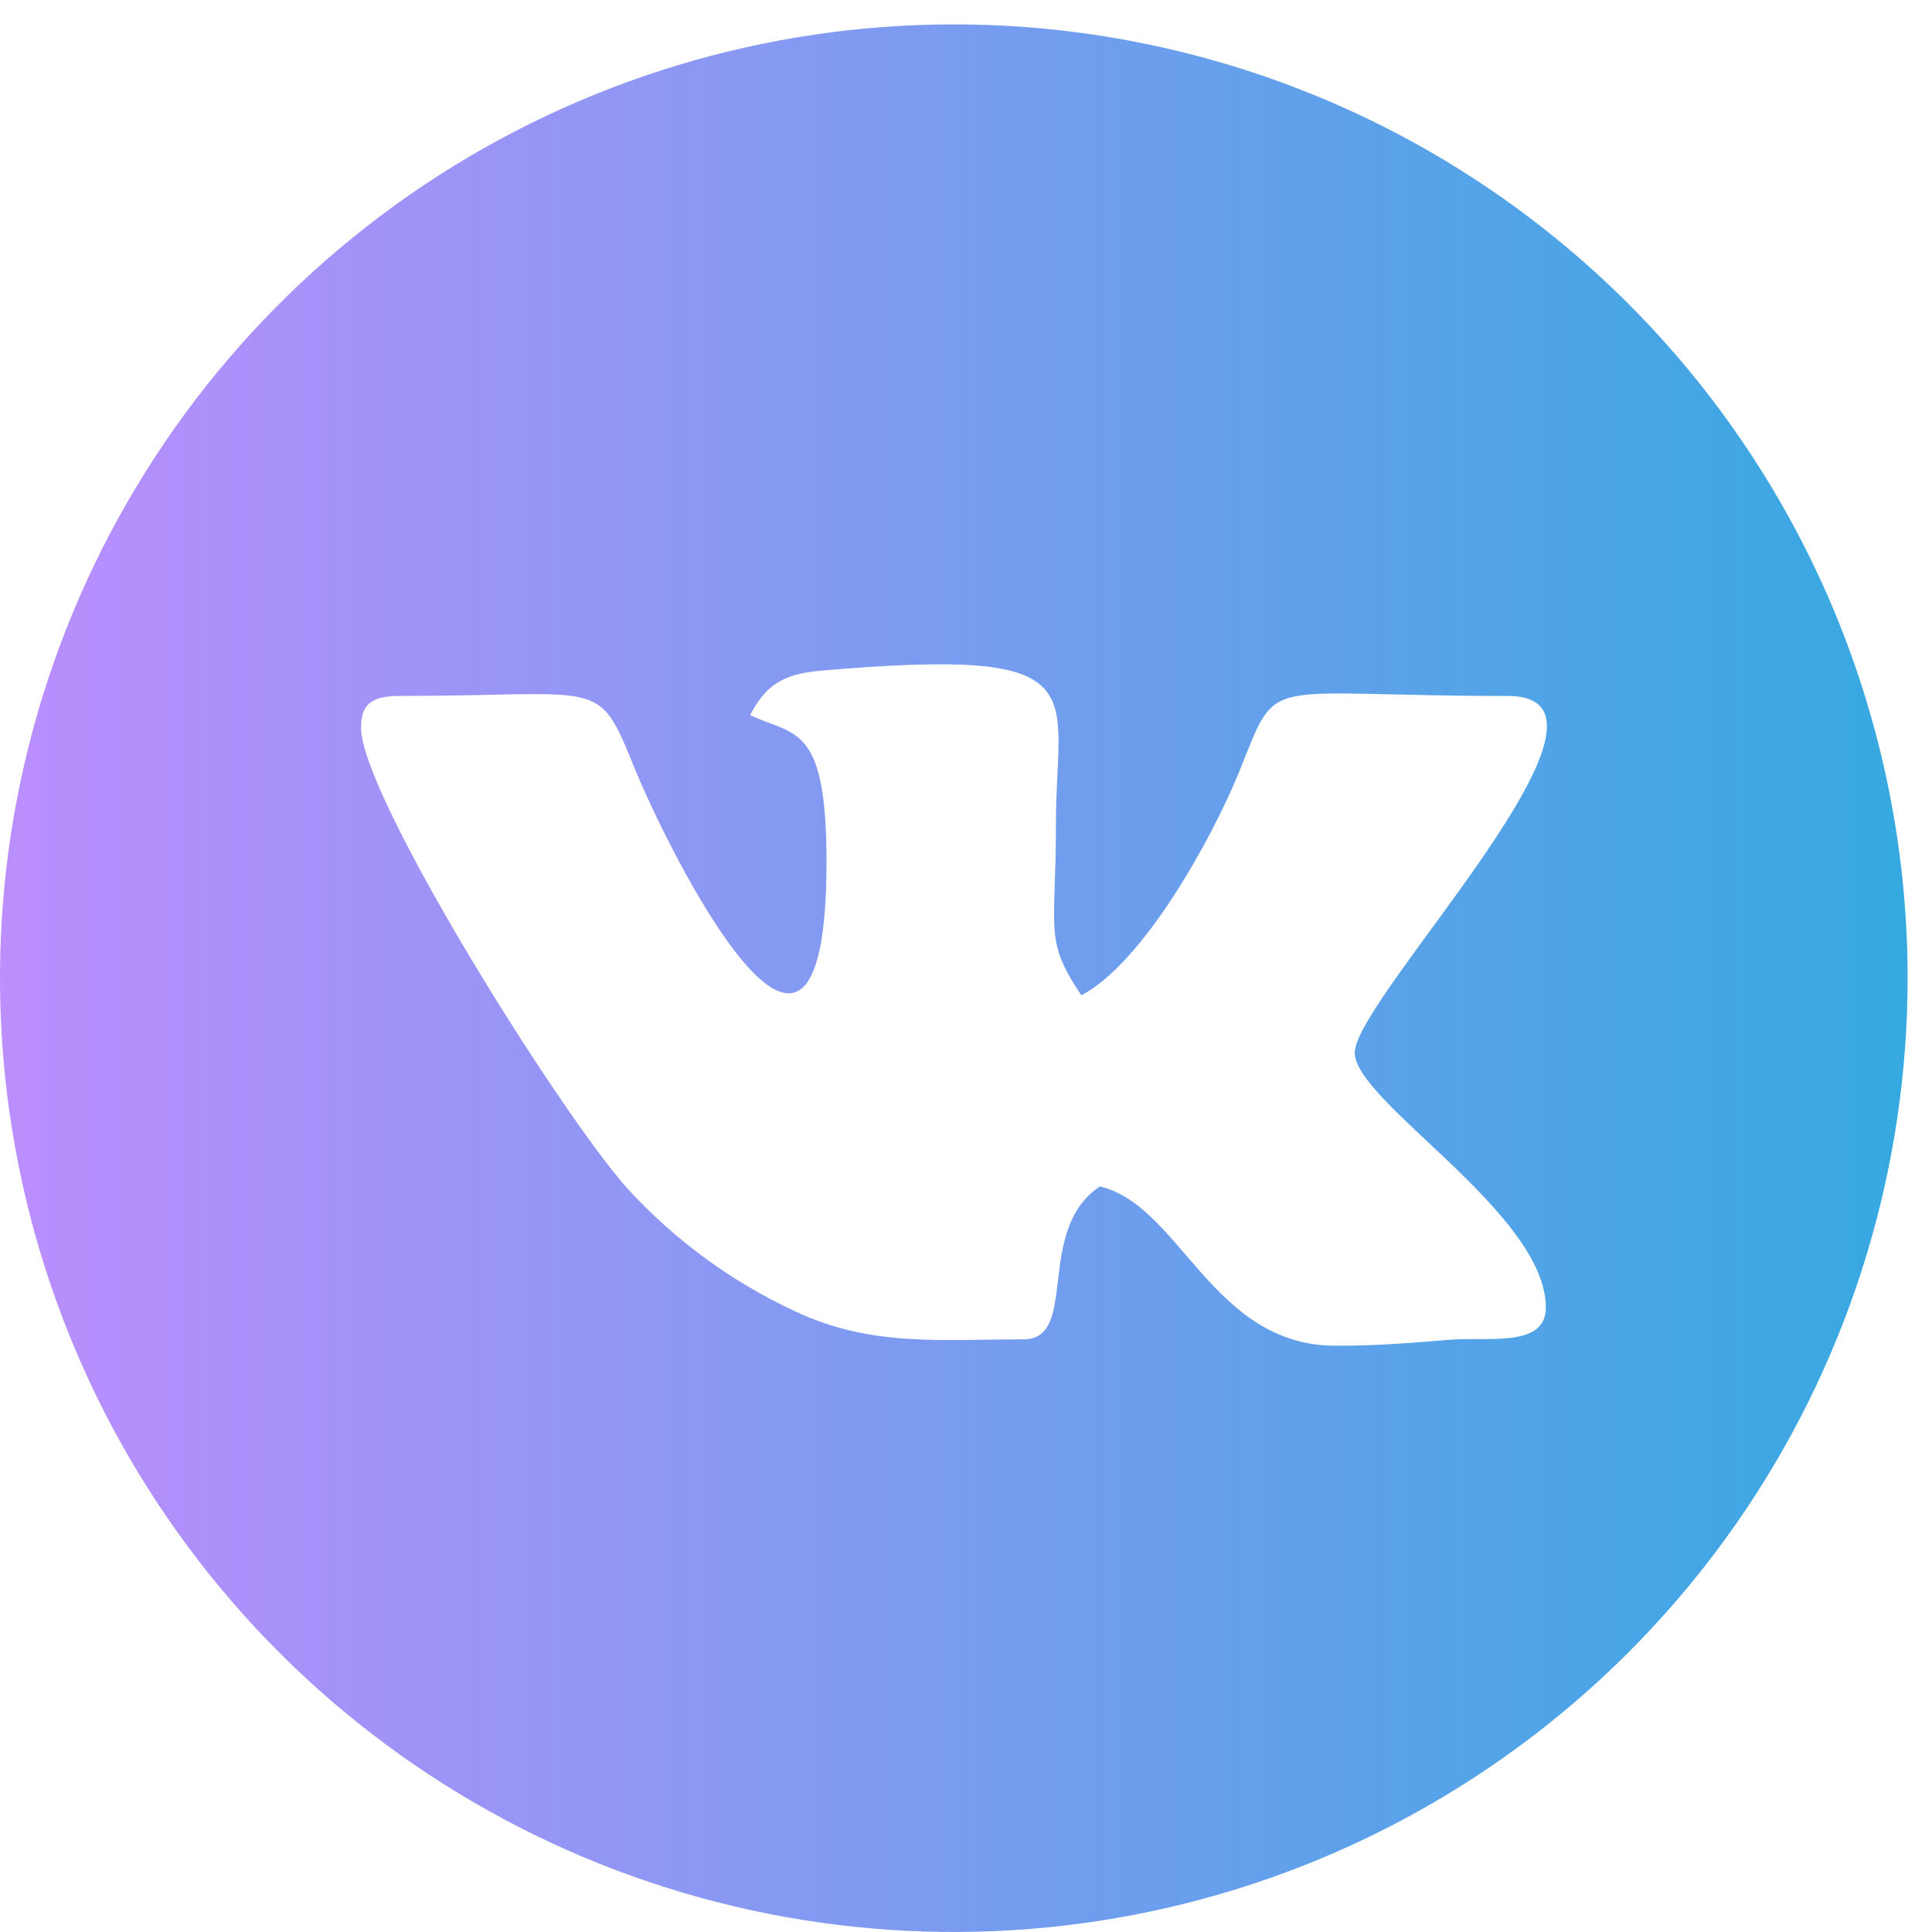 <svg width="40" height="40" viewBox="0 0 40 40" fill="none" xmlns="http://www.w3.org/2000/svg">
<path fill-rule="evenodd" clip-rule="evenodd" d="M19.747 0.505C15.842 0.505 12.024 1.663 8.776 3.833C5.529 6.003 2.998 9.087 1.503 12.696C0.008 16.304 -0.383 20.275 0.38 24.106C1.142 27.936 3.023 31.455 5.785 34.217C8.547 36.978 12.066 38.859 15.896 39.62C19.727 40.382 23.698 39.991 27.306 38.496C30.914 37.001 33.998 34.469 36.168 31.221C38.337 27.974 39.495 24.155 39.495 20.25C39.495 17.657 38.984 15.089 37.992 12.693C36.999 10.297 35.544 8.121 33.711 6.287C31.877 4.454 29.7 2.999 27.304 2.007C24.908 1.015 22.34 0.505 19.747 0.505ZM32.005 27.07C32.005 27.907 30.812 27.677 30.035 27.737C29.257 27.797 28.617 27.862 27.651 27.862C25.095 27.862 24.44 24.953 22.771 24.564C21.414 25.473 22.35 27.73 21.19 27.73C19.468 27.73 18.049 27.889 16.482 27.159C15.156 26.546 13.965 25.675 12.98 24.596C11.543 22.97 7.475 16.461 7.475 15.069C7.475 14.605 7.664 14.409 8.265 14.409C12.499 14.409 12.367 13.995 13.127 15.878C13.802 17.542 17.112 24.262 17.112 17.839C17.112 14.964 16.442 15.243 15.53 14.805C15.842 14.217 16.166 13.958 16.988 13.886C22.784 13.387 21.862 14.262 21.862 17.047C21.862 19.323 21.613 19.448 22.388 20.608C23.666 19.933 25.075 17.403 25.658 15.973C26.488 13.918 26.027 14.409 31.215 14.409C34.187 14.409 28.049 20.663 28.049 21.794C28.047 22.813 32.005 25.119 32.005 27.07Z" fill="url(#paint0_linear_1212_12469)"/>
<defs>
<linearGradient id="paint0_linear_1212_12469" x1="39.495" y1="20.252" x2="-0.89" y2="20.252" gradientUnits="userSpaceOnUse">
<stop stop-color="#36A9E1"/>
<stop offset="1" stop-color="#BF8DFF"/>
</linearGradient>
</defs>
</svg>
